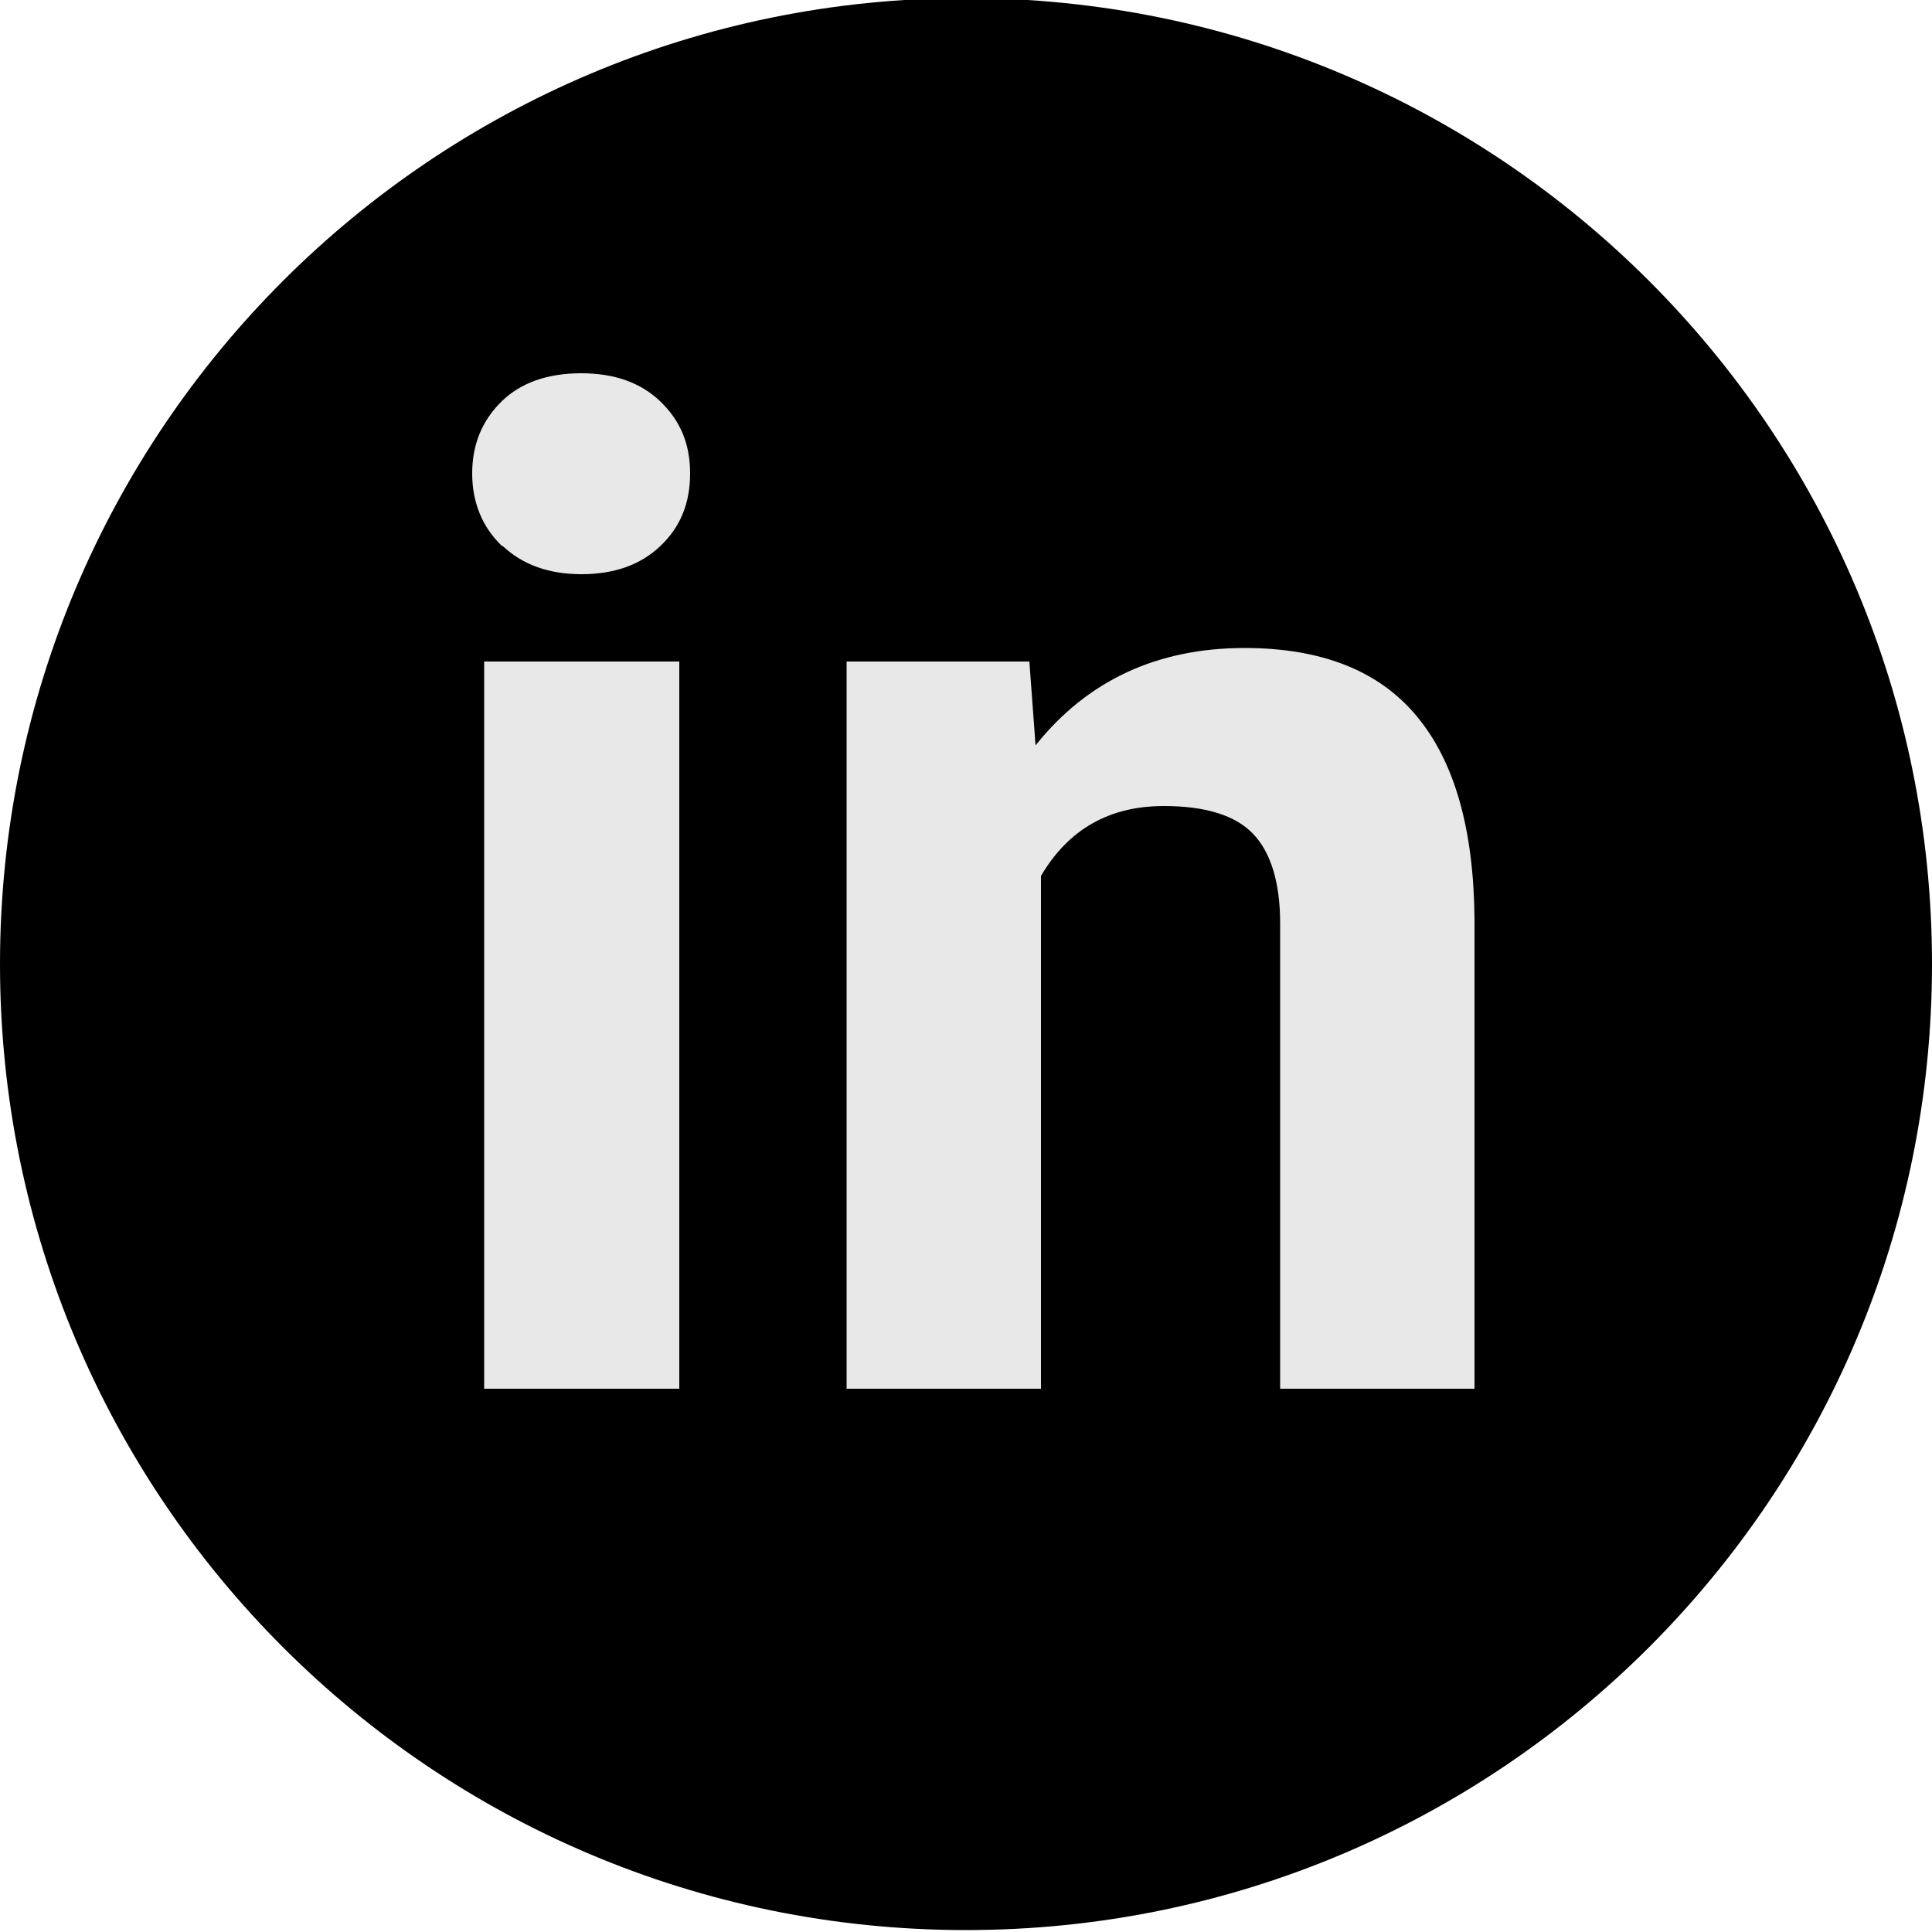 <?xml version="1.0" encoding="UTF-8"?><svg id="Lager_1" xmlns="http://www.w3.org/2000/svg" xmlns:xlink="http://www.w3.org/1999/xlink" viewBox="0 0 50 50"><defs><clipPath id="clippath"><rect width="50" height="50" style="fill:none;"/></clipPath></defs><g style="clip-path:url(#clippath);"><path d="M25,49.95c13.81,0,25-11.19,25-25S38.81-.05,25-.05,0,11.14,0,24.95s11.19,25,25,25h0Z"/></g><path d="M17.58,17.12h-5.05v18.82h5.05V17.12h0Zm-4.57-2.99c.52,.49,1.2,.73,2.04,.73s1.53-.24,2.04-.73c.52-.49,.77-1.11,.77-1.88s-.26-1.37-.77-1.86c-.51-.49-1.19-.73-2.05-.73s-1.56,.24-2.06,.73c-.5,.49-.76,1.11-.76,1.86s.26,1.39,.77,1.88h0Zm8.9,2.99v18.82h5.03v-13.27c.71-1.21,1.77-1.81,3.18-1.81,1.08,0,1.85,.24,2.31,.72,.46,.48,.7,1.26,.7,2.32v12.04h5.03v-12.16c-.02-2.33-.52-4.08-1.5-5.25-.97-1.17-2.46-1.76-4.45-1.76-2.26,0-4.07,.84-5.41,2.52l-.16-2.17h-4.73Z" style="fill:#e8e8e8;"/></svg>